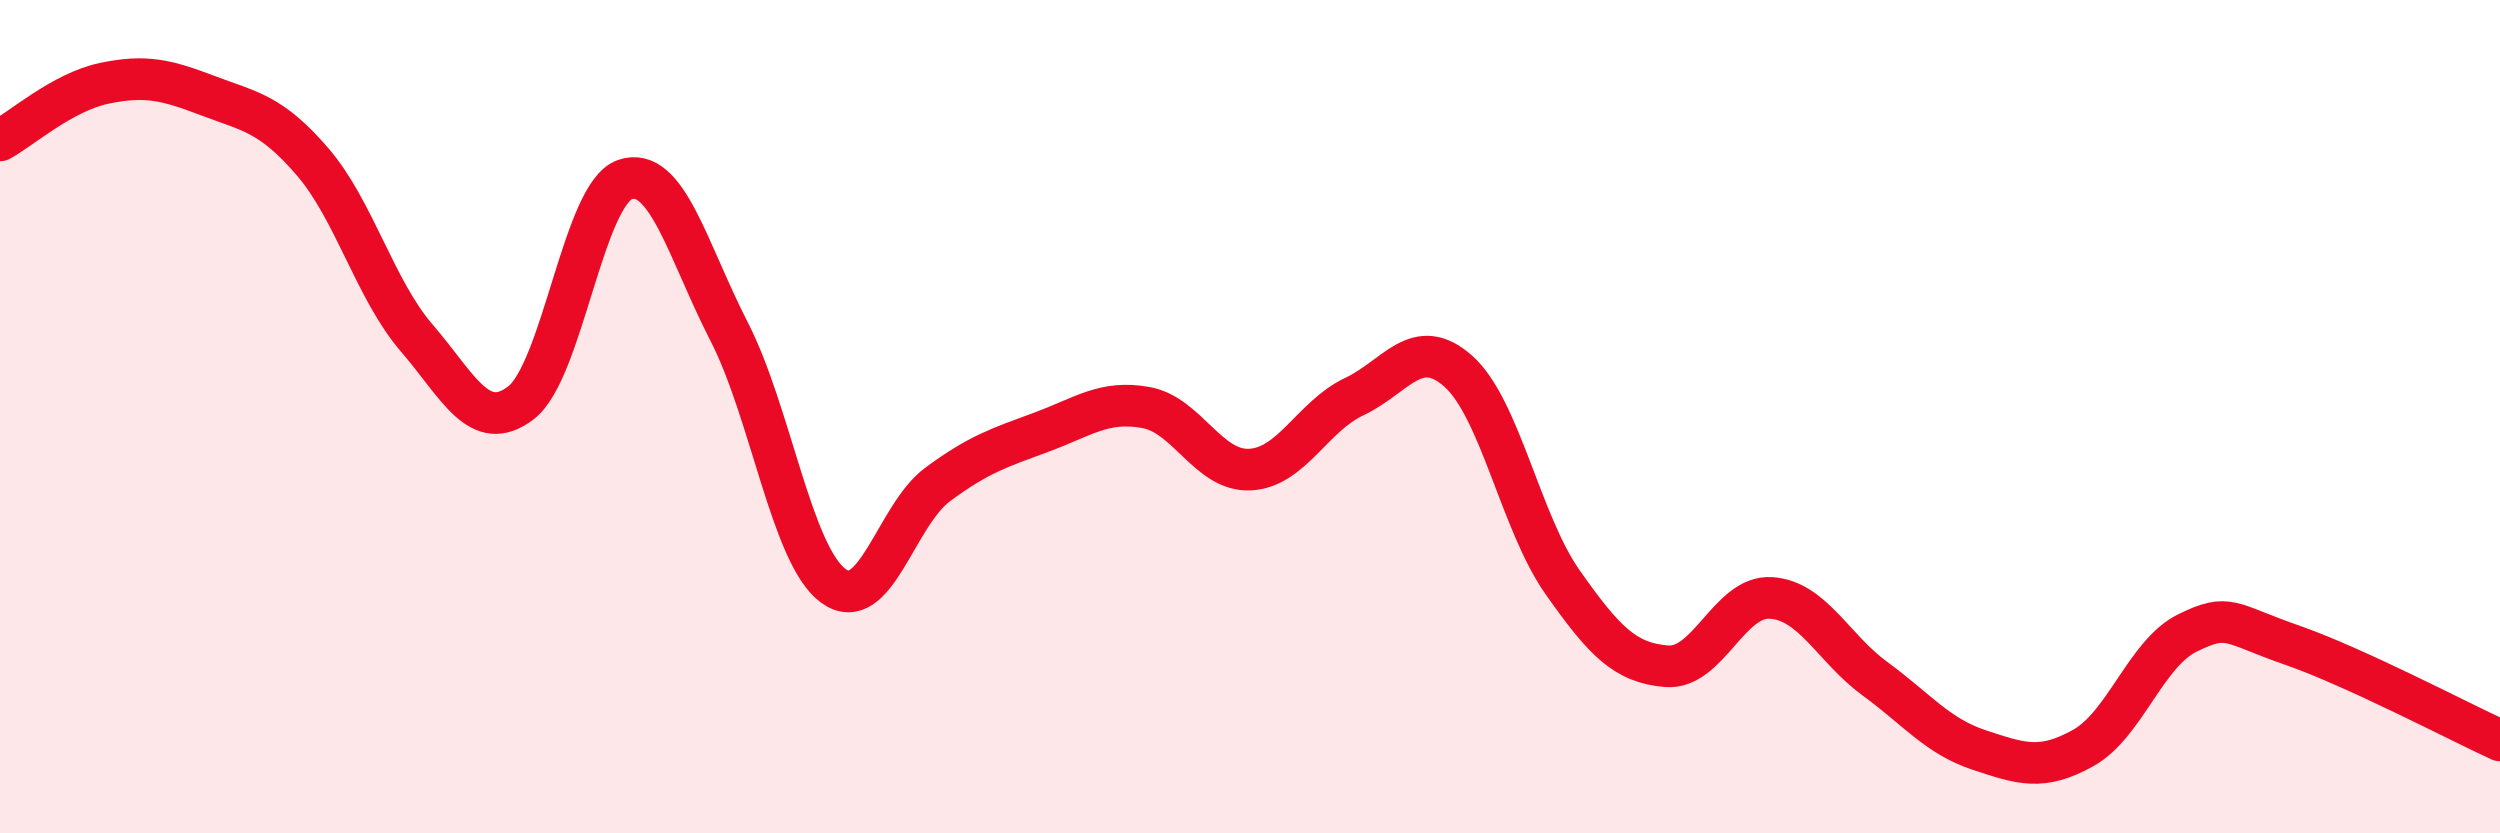 
    <svg width="60" height="20" viewBox="0 0 60 20" xmlns="http://www.w3.org/2000/svg">
      <path
        d="M 0,3.37 C 0.5,3.1 1.5,2.21 2.5,2 C 3.5,1.79 4,1.92 5,2.3 C 6,2.68 6.5,2.72 7.5,3.88 C 8.5,5.04 9,6.95 10,8.11 C 11,9.27 11.5,10.43 12.5,9.67 C 13.5,8.91 14,4.65 15,4.31 C 16,3.97 16.5,6.01 17.5,7.96 C 18.5,9.91 19,13.33 20,14.06 C 21,14.79 21.5,12.37 22.5,11.63 C 23.5,10.89 24,10.74 25,10.37 C 26,10 26.5,9.6 27.5,9.78 C 28.5,9.96 29,11.32 30,11.27 C 31,11.22 31.5,9.99 32.5,9.52 C 33.5,9.05 34,8.02 35,8.91 C 36,9.8 36.5,12.55 37.5,13.97 C 38.5,15.39 39,15.91 40,15.99 C 41,16.07 41.5,14.29 42.5,14.35 C 43.5,14.41 44,15.56 45,16.29 C 46,17.02 46.5,17.67 47.5,18 C 48.5,18.33 49,18.51 50,17.95 C 51,17.39 51.5,15.68 52.5,15.19 C 53.5,14.7 53.5,14.96 55,15.48 C 56.5,16 59,17.31 60,17.77L60 20L0 20Z"
        fill="#EB0A25"
        opacity="0.1"
        stroke-linecap="round"
        stroke-linejoin="round"
      />
      <path
        d="M 0,3.37 C 0.5,3.1 1.5,2.21 2.5,2 C 3.5,1.79 4,1.92 5,2.3 C 6,2.68 6.5,2.72 7.5,3.88 C 8.5,5.04 9,6.95 10,8.11 C 11,9.27 11.5,10.43 12.5,9.67 C 13.5,8.91 14,4.65 15,4.31 C 16,3.97 16.5,6.01 17.5,7.96 C 18.5,9.91 19,13.33 20,14.06 C 21,14.79 21.5,12.37 22.5,11.63 C 23.5,10.89 24,10.74 25,10.37 C 26,10 26.5,9.6 27.5,9.78 C 28.5,9.96 29,11.32 30,11.27 C 31,11.22 31.5,9.99 32.5,9.52 C 33.5,9.05 34,8.02 35,8.91 C 36,9.8 36.5,12.55 37.5,13.97 C 38.5,15.39 39,15.91 40,15.99 C 41,16.07 41.5,14.29 42.5,14.35 C 43.5,14.41 44,15.56 45,16.29 C 46,17.02 46.5,17.67 47.5,18 C 48.5,18.33 49,18.51 50,17.95 C 51,17.39 51.5,15.68 52.5,15.19 C 53.5,14.7 53.5,14.96 55,15.48 C 56.5,16 59,17.31 60,17.77"
        stroke="#EB0A25"
        stroke-width="1"
        fill="none"
        stroke-linecap="round"
        stroke-linejoin="round"
      />
    </svg>
  